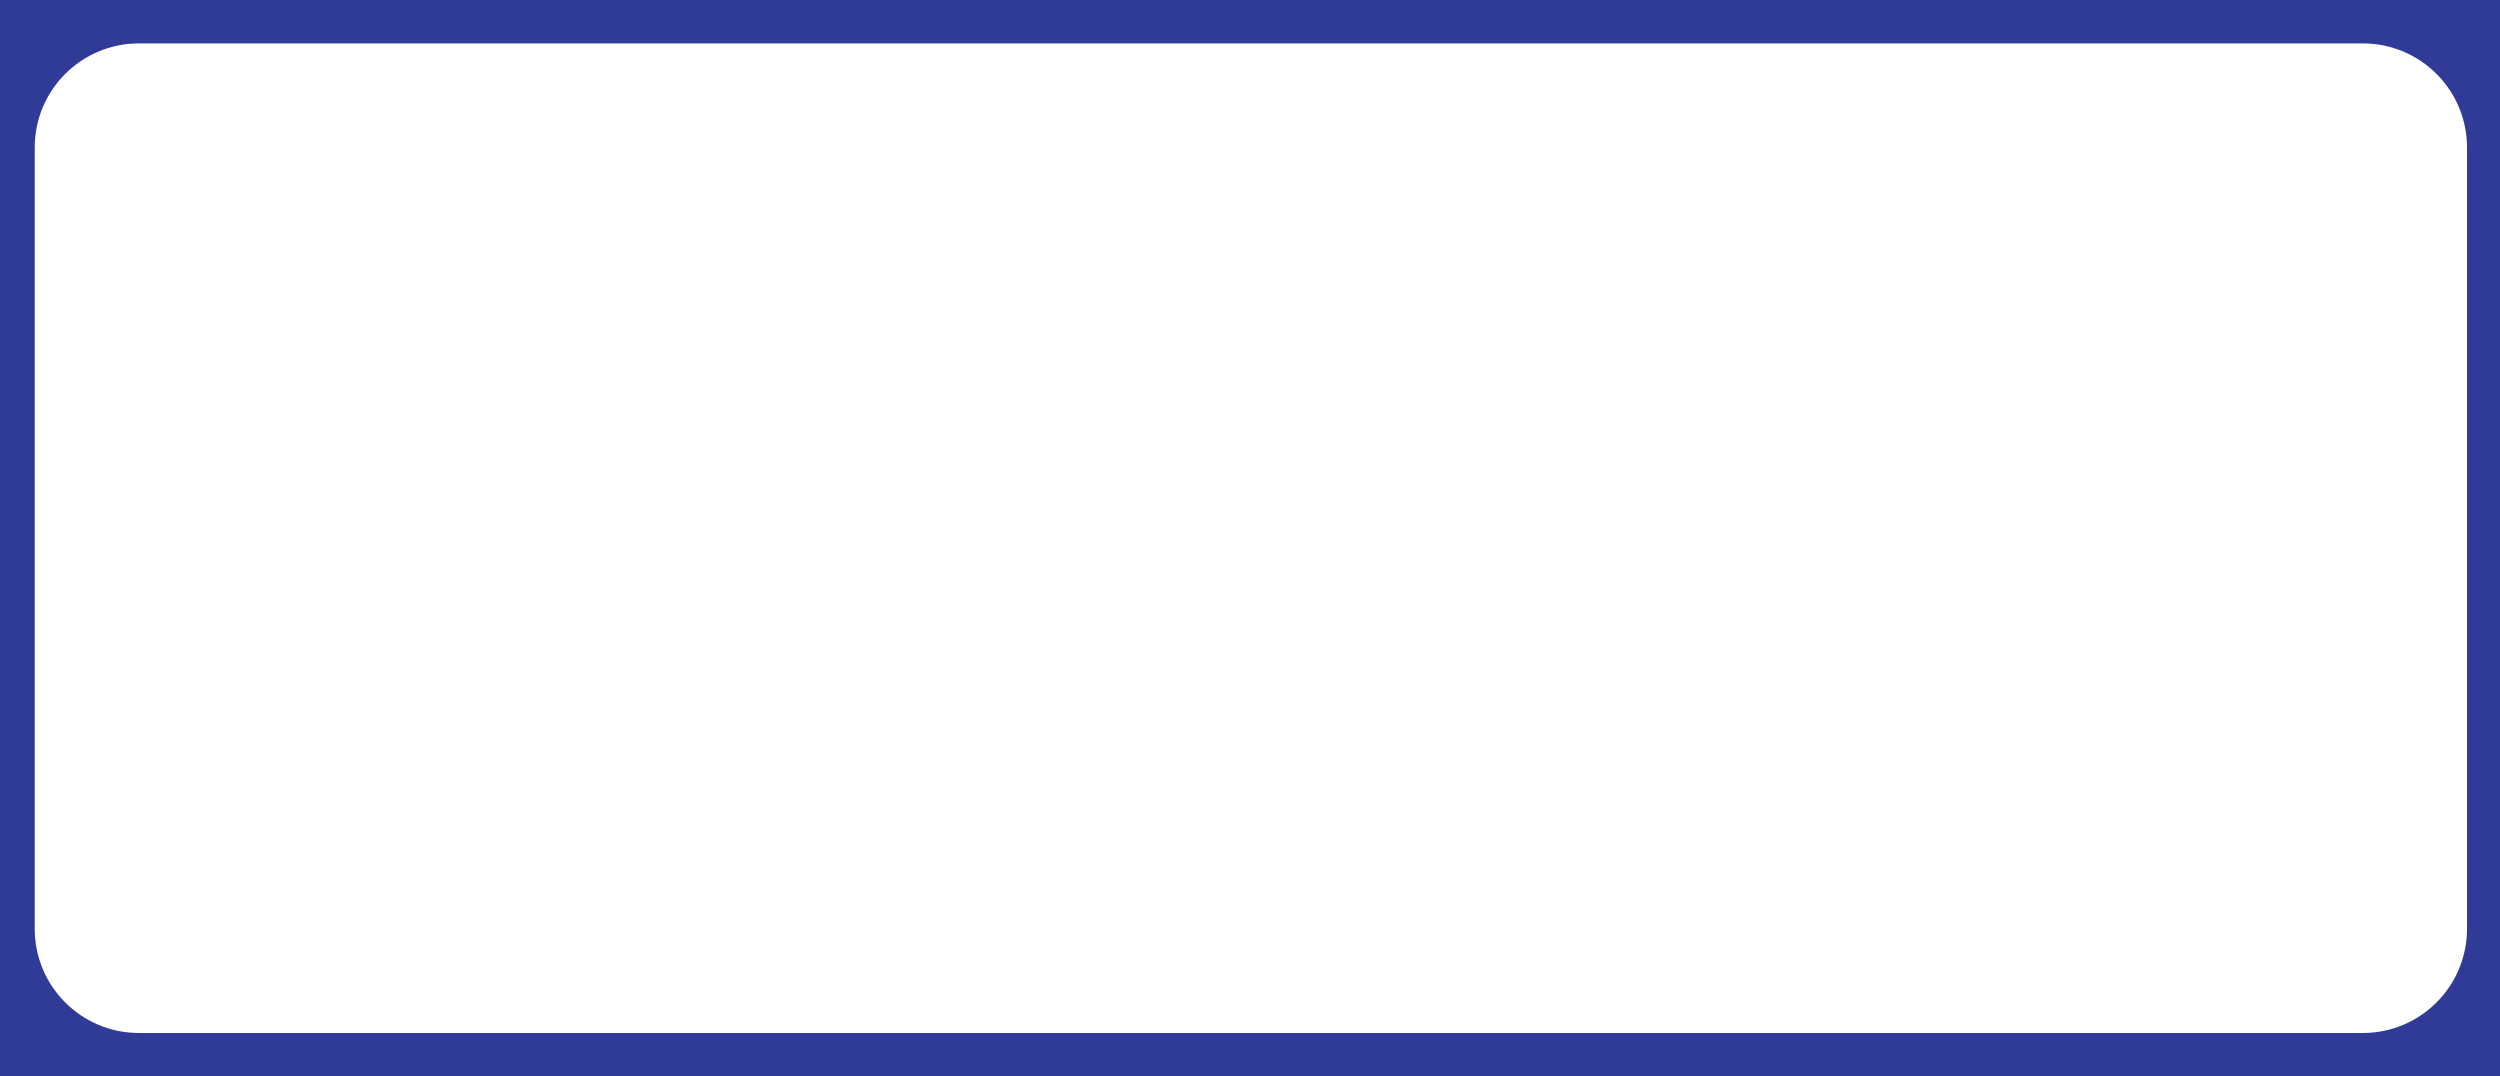 <?xml version="1.0" encoding="UTF-8"?> <svg xmlns="http://www.w3.org/2000/svg" width="1440" height="620" viewBox="0 0 1440 620" fill="none"><path d="M1440 620H0V0H1440V620ZM80 25C46.863 25 20 51.863 20 85V535C20 568.137 46.863 595 80 595H1361C1394.14 595 1421 568.137 1421 535V85C1421 51.863 1394.14 25 1361 25H80Z" fill="#303B97"></path></svg> 